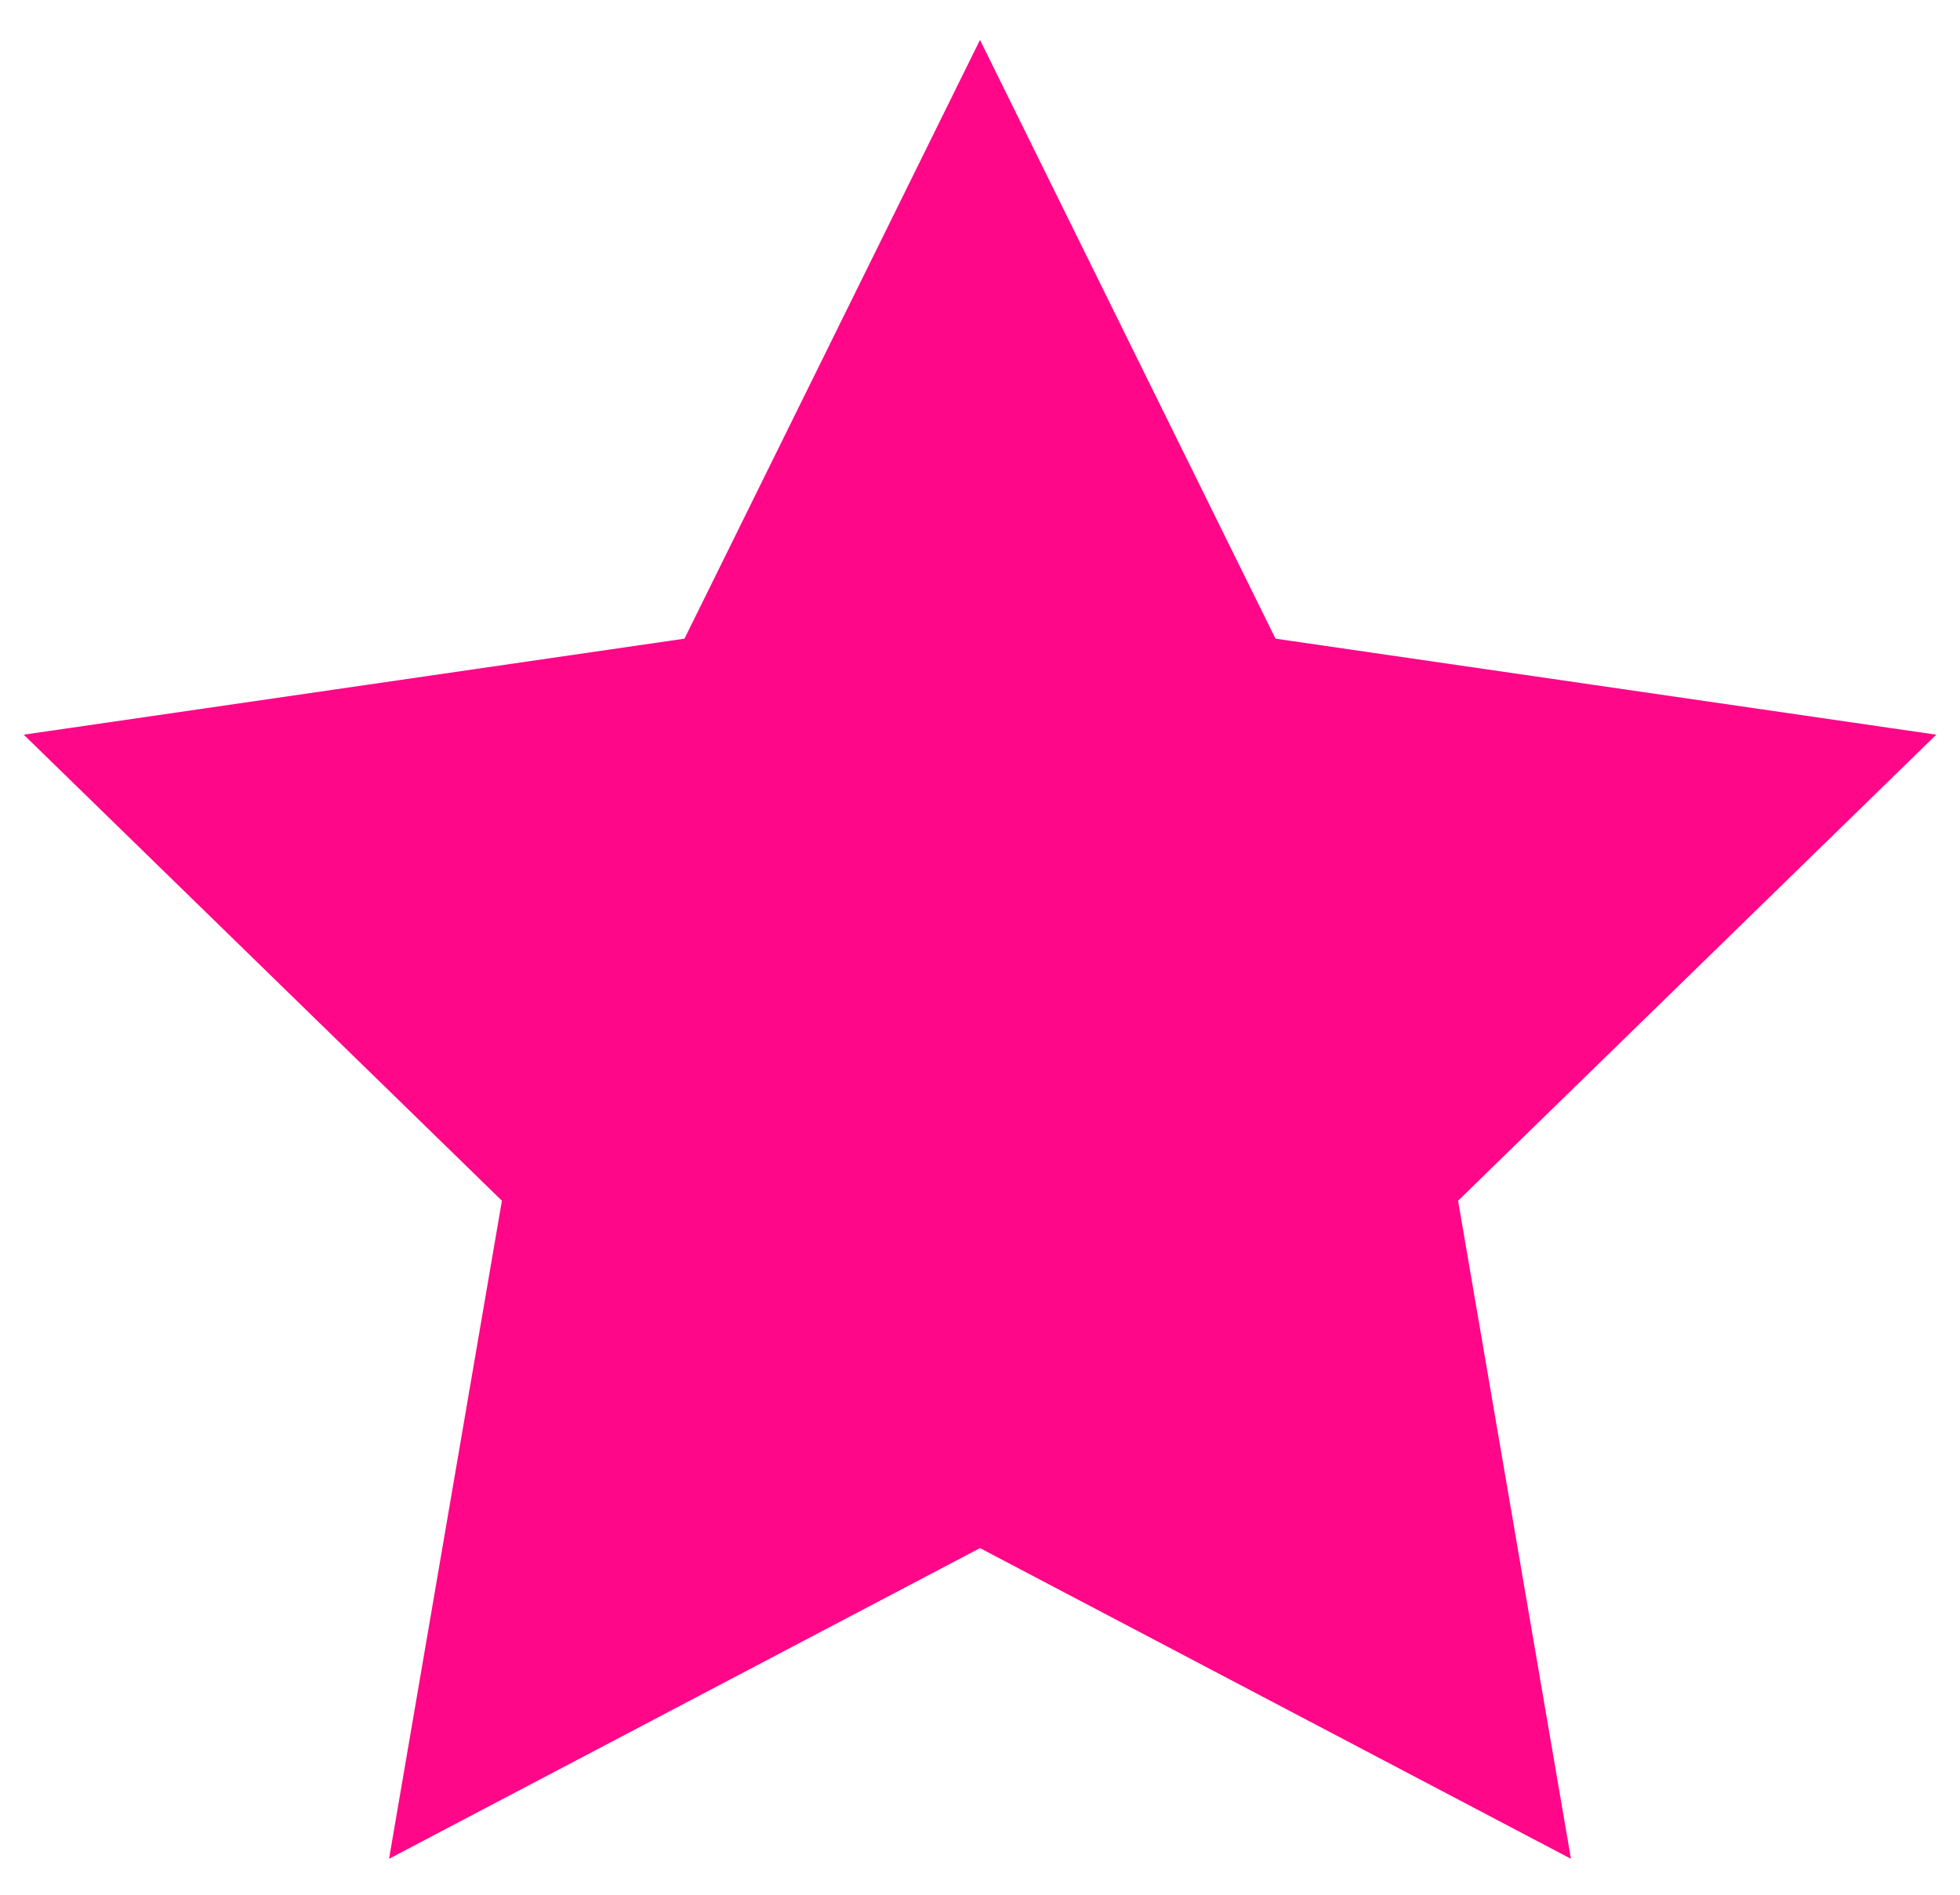 <svg xmlns="http://www.w3.org/2000/svg" width="30" height="29" viewBox="0 0 30 29">
    <g fill="none" fill-rule="evenodd">
        <g fill="#FF0788" stroke="#FF0788" stroke-width="3">
            <path d="M406 1400L398.947 1403.708 400.294 1395.854 394.587 1390.292 402.473 1389.146 406 1382 409.527 1389.146 417.413 1390.292 411.706 1395.854 413.053 1403.708z" transform="translate(-391 -1378)"/>
        </g>
    </g>
</svg>
